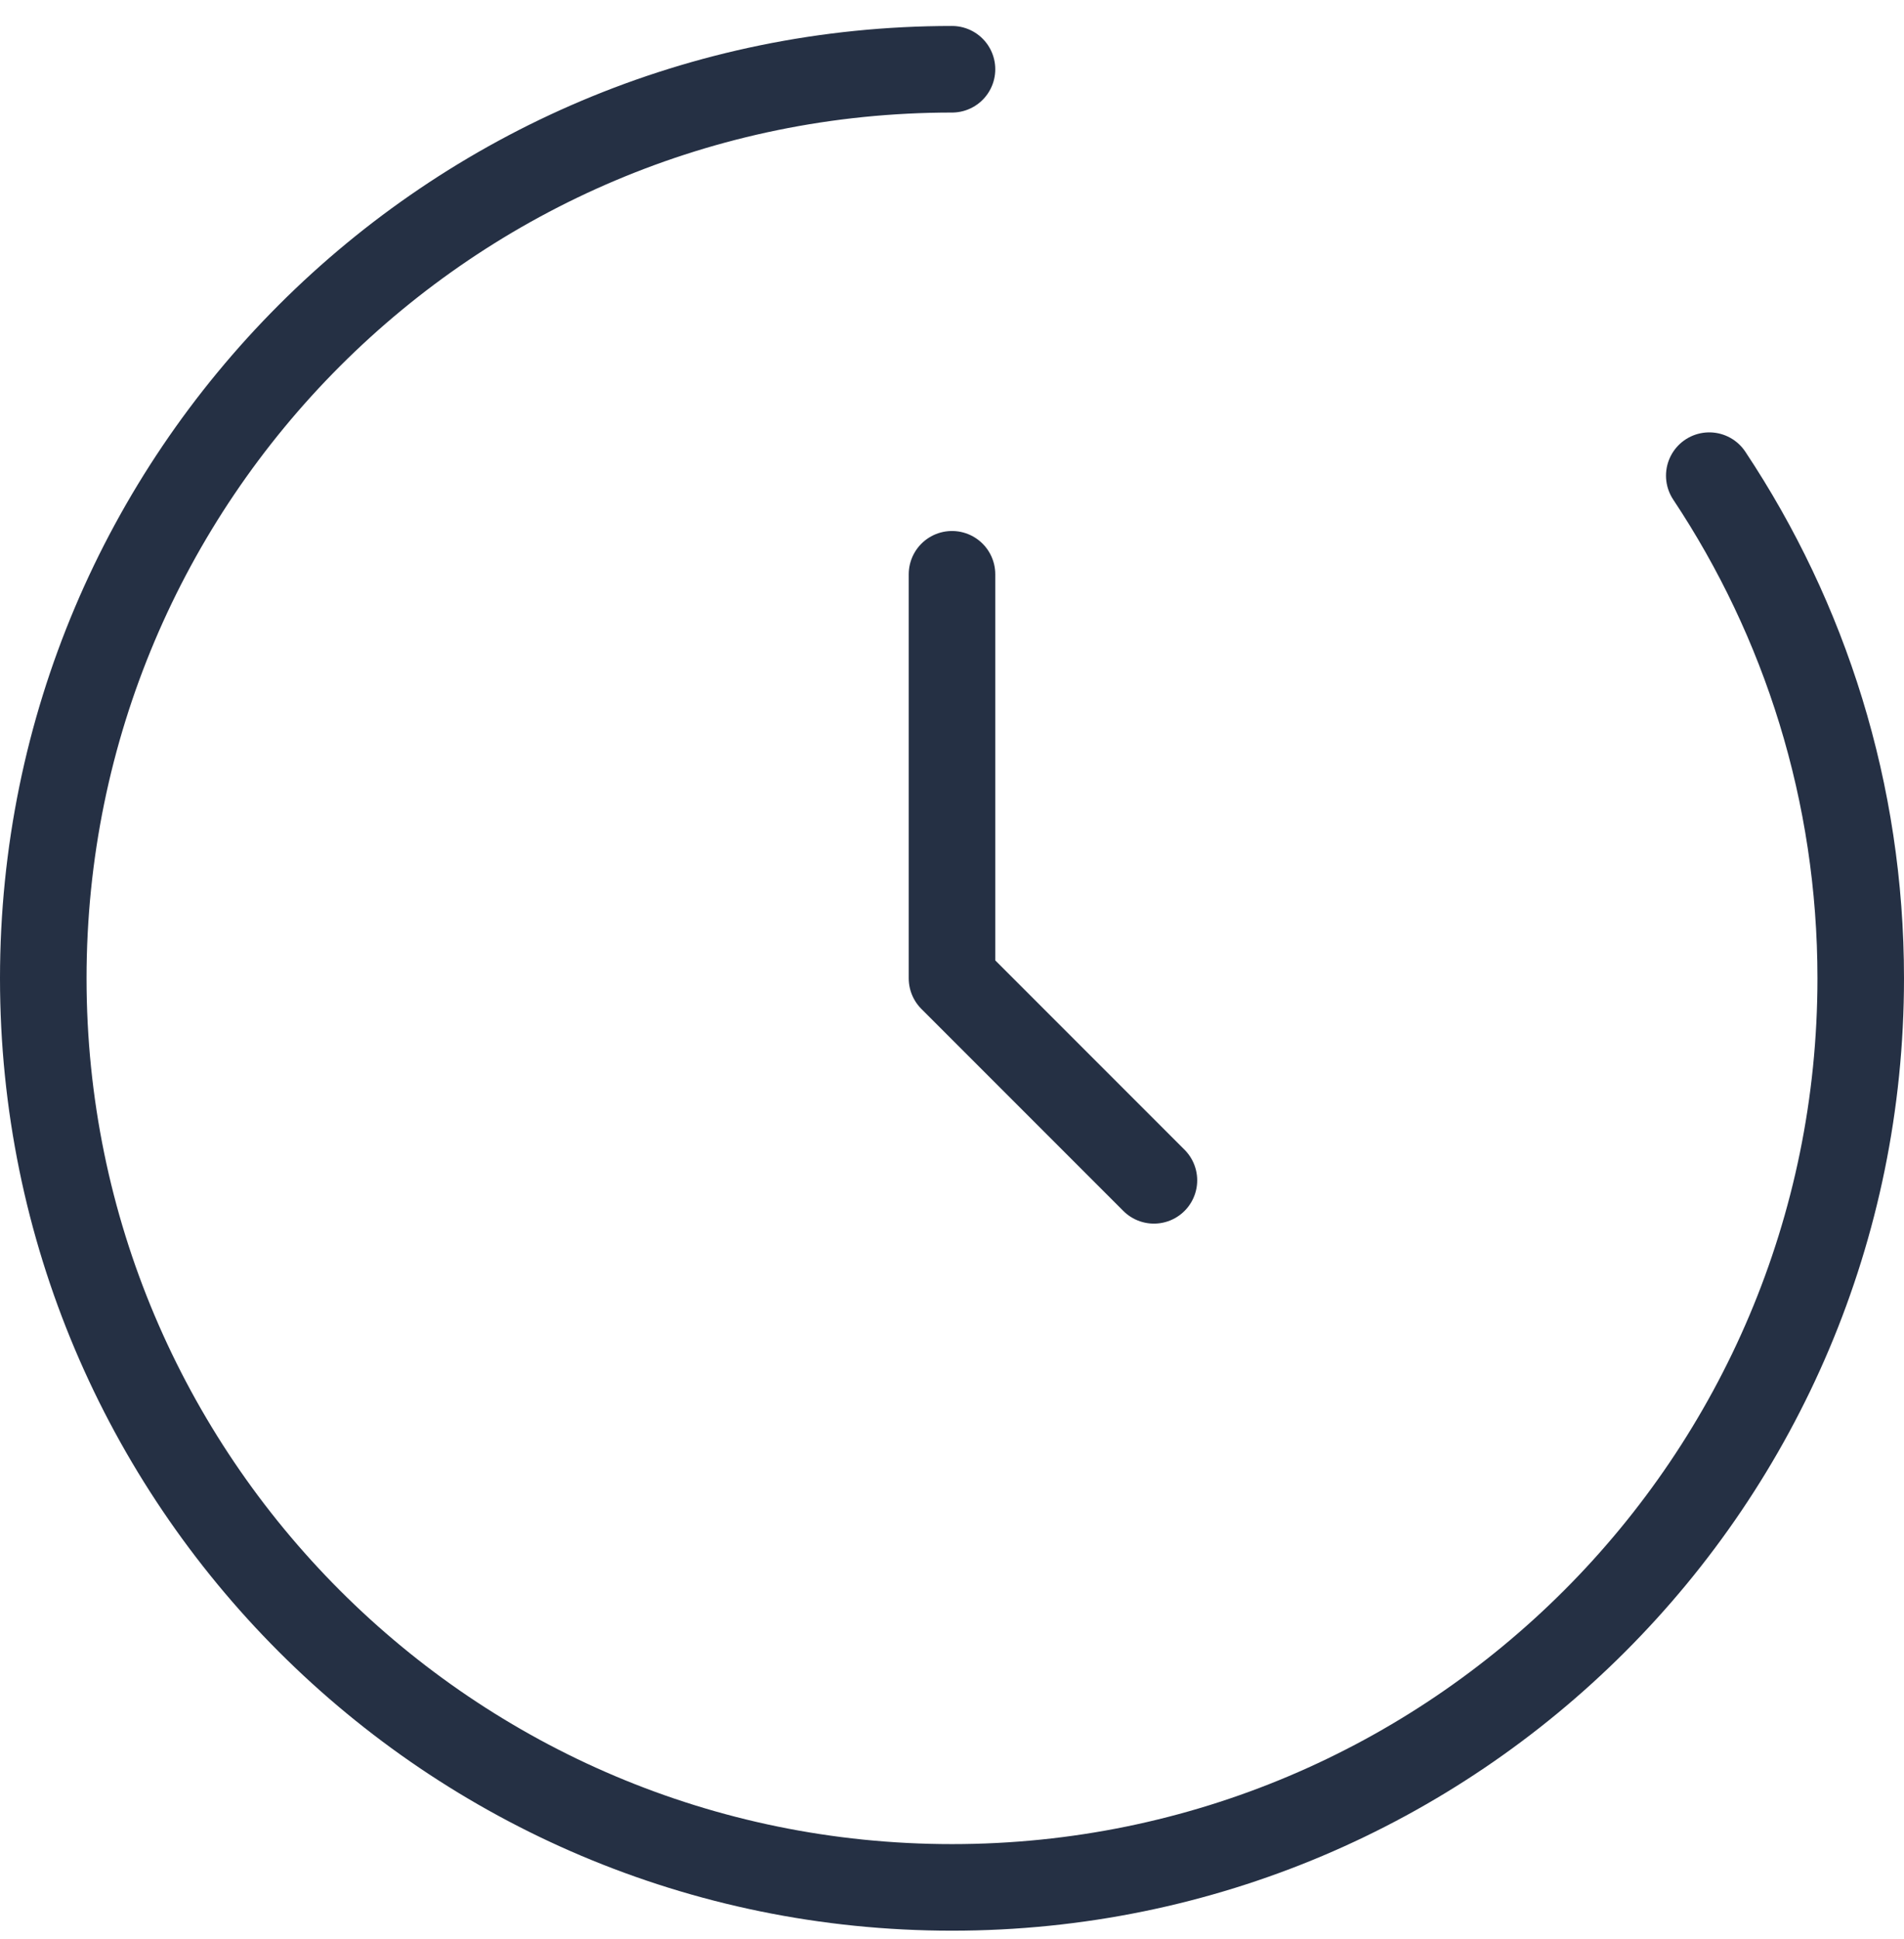 <svg width="55" height="56" viewBox="0 0 55 56" fill="none" xmlns="http://www.w3.org/2000/svg">
<path d="M27.5 16.583V28.25L33.333 34.083M27.5 2C13.002 2 1.25 13.752 1.25 28.25C1.25 42.748 13.002 54.5 27.5 54.5C41.998 54.5 53.75 42.748 53.75 28.25C53.75 22.883 52.139 17.892 49.375 13.735" stroke="#253044" stroke-width="2.5" stroke-linecap="round" stroke-linejoin="round"/>
</svg>
